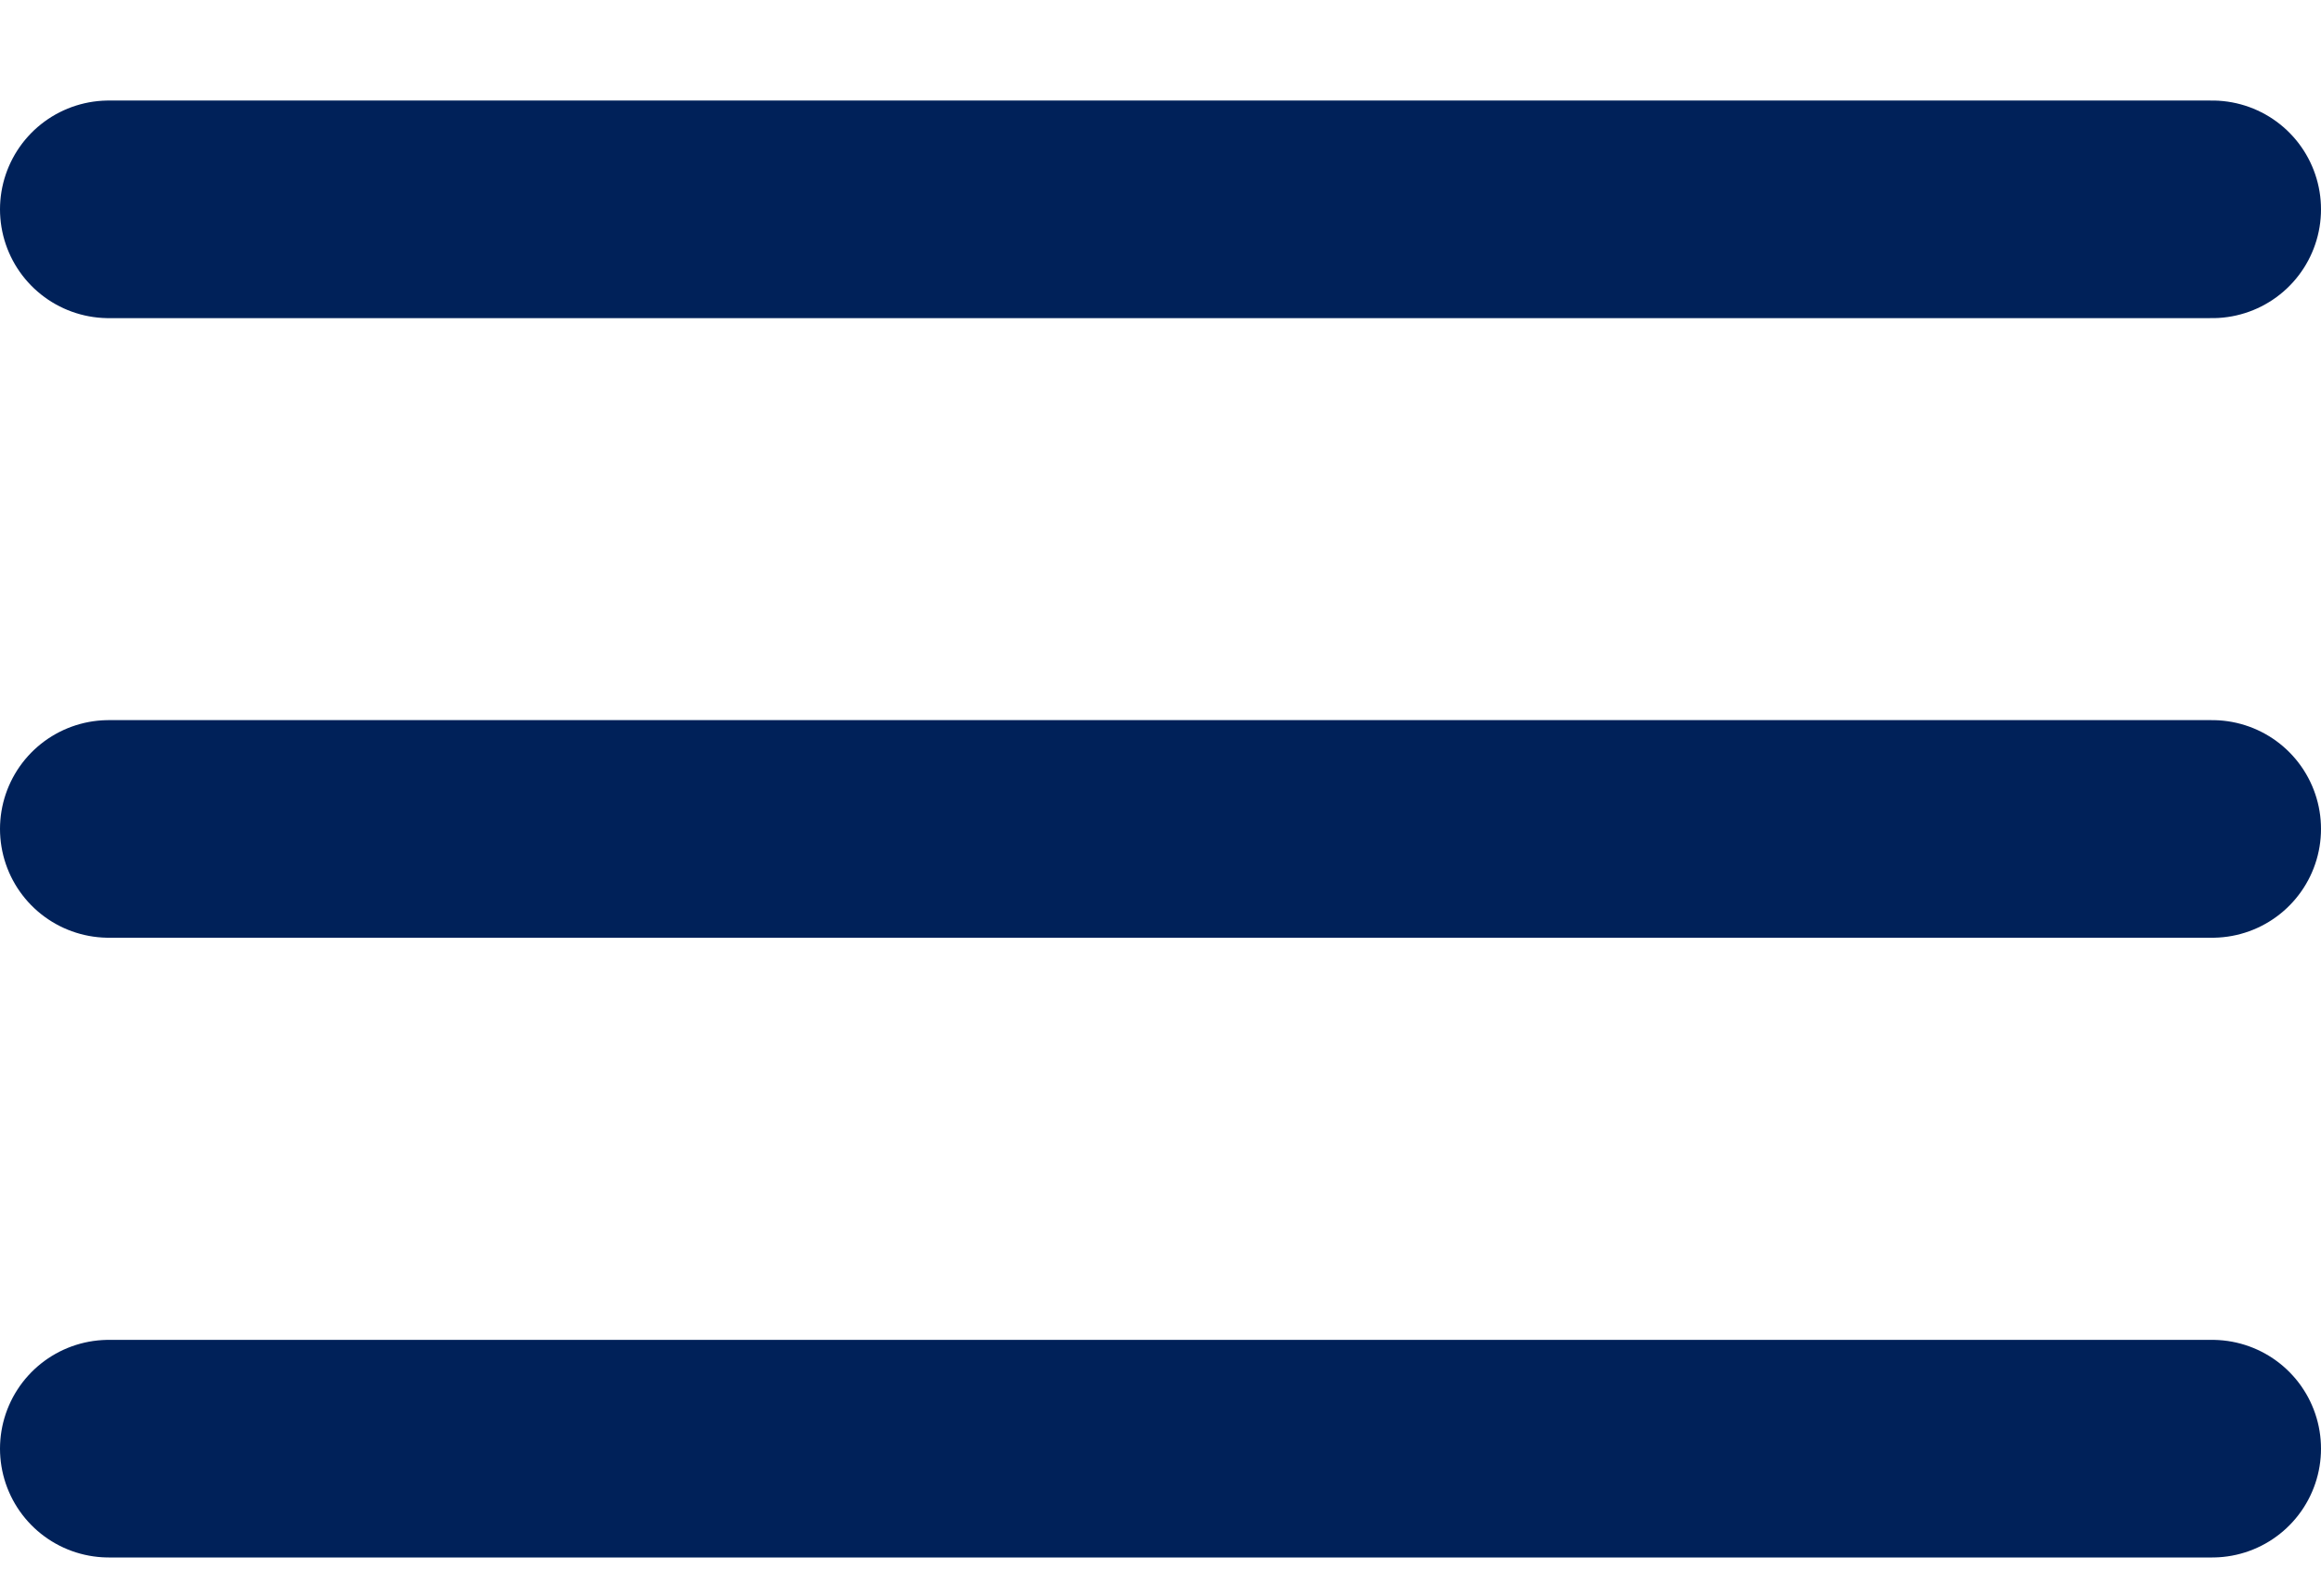 <svg width="16" height="11" viewBox="0 0 16 11" fill="none" xmlns="http://www.w3.org/2000/svg">
<line x1="0.75" y1="1.443" x2="15.25" y2="1.443" stroke="#002159" stroke-width="1.5" stroke-linecap="round"/>
<line x1="0.75" y1="5.714" x2="15.25" y2="5.714" stroke="#002159" stroke-width="1.5" stroke-linecap="round"/>
<line x1="0.75" y1="9.986" x2="15.25" y2="9.986" stroke="#002159" stroke-width="1.5" stroke-linecap="round"/>
</svg>
